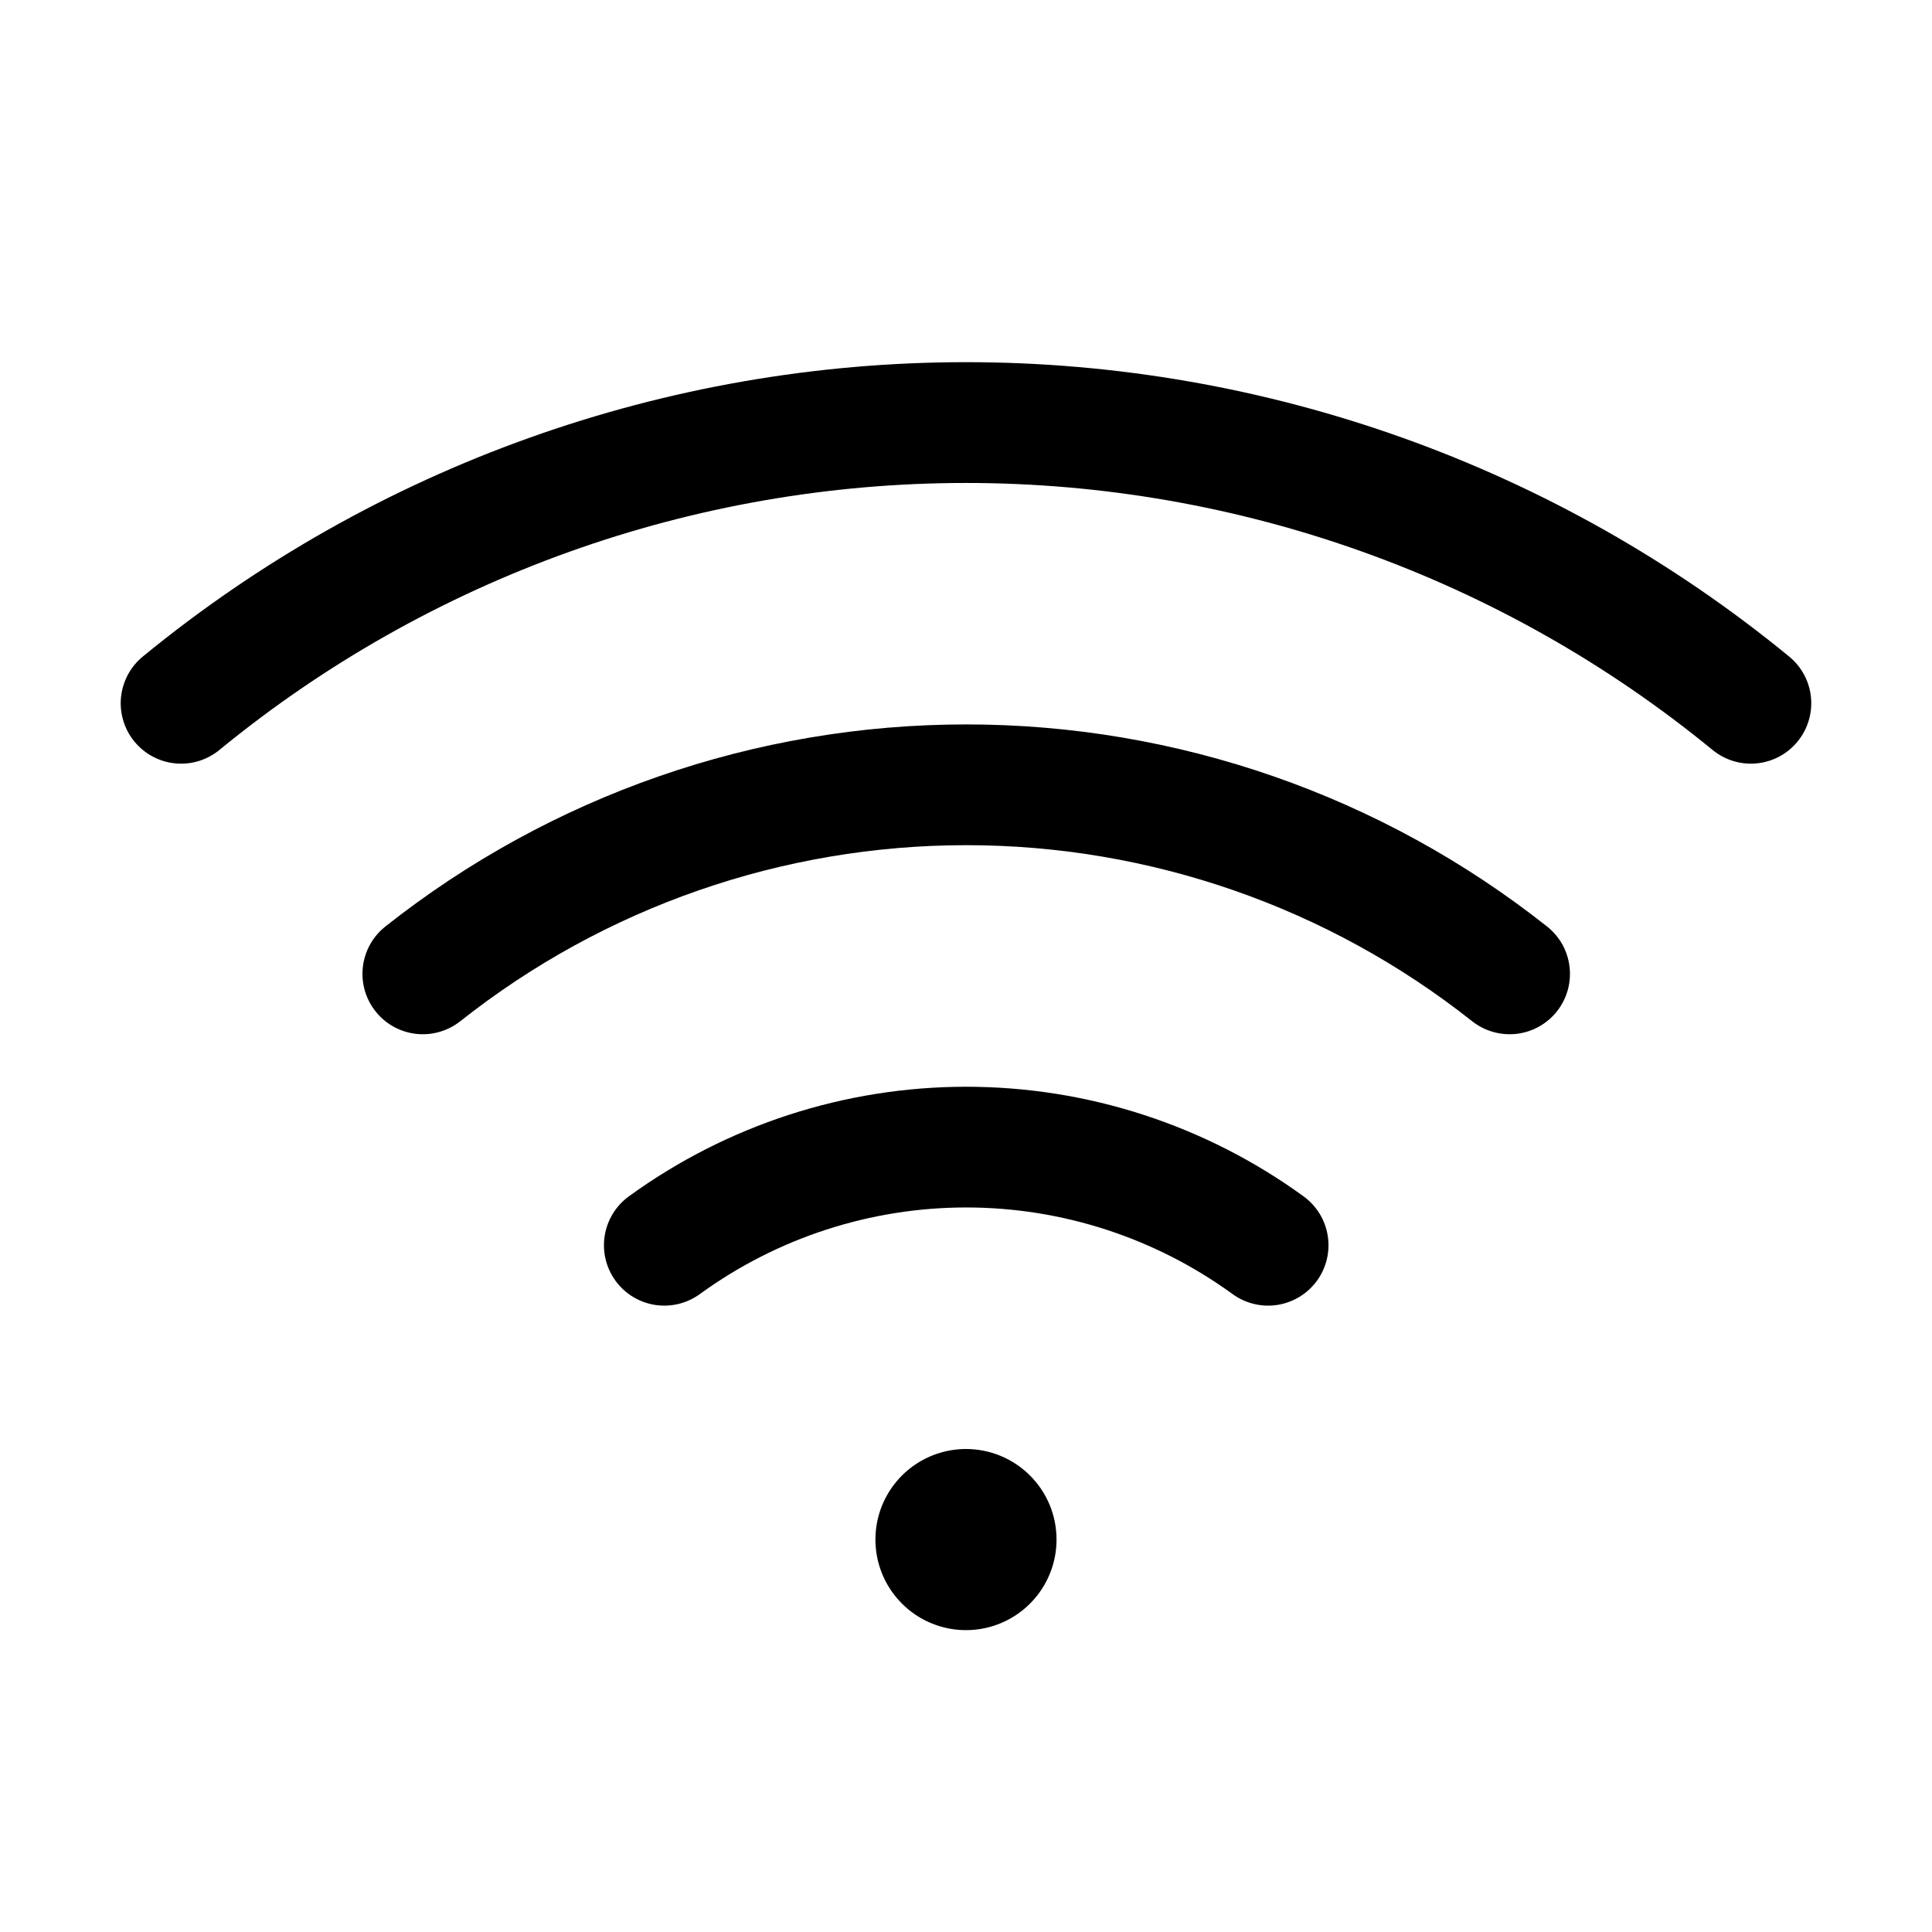 <svg width="50" height="50" viewBox="0 0 50 50" fill="none" xmlns="http://www.w3.org/2000/svg">
<path d="M27.343 39.844C27.343 40.307 27.206 40.761 26.948 41.146C26.691 41.531 26.325 41.832 25.897 42.009C25.468 42.187 24.997 42.233 24.543 42.143C24.088 42.052 23.67 41.829 23.343 41.501C23.015 41.173 22.791 40.756 22.701 40.301C22.611 39.846 22.657 39.375 22.834 38.947C23.012 38.519 23.312 38.153 23.698 37.895C24.083 37.638 24.536 37.5 25 37.5C25.621 37.5 26.218 37.747 26.657 38.187C27.097 38.626 27.343 39.222 27.343 39.844ZM46.304 16.992C40.298 12.065 32.769 9.373 25 9.373C17.231 9.373 9.702 12.065 3.695 16.992C3.536 17.123 3.405 17.283 3.308 17.464C3.212 17.645 3.152 17.843 3.131 18.048C3.111 18.252 3.132 18.458 3.192 18.655C3.251 18.851 3.349 19.034 3.479 19.192C3.61 19.351 3.77 19.483 3.951 19.579C4.132 19.676 4.33 19.736 4.535 19.756C4.947 19.797 5.359 19.671 5.679 19.408C11.127 14.941 17.955 12.499 25 12.499C32.045 12.499 38.872 14.941 44.32 19.408C44.641 19.671 45.052 19.797 45.465 19.756C45.877 19.716 46.257 19.513 46.52 19.192C46.783 18.872 46.908 18.46 46.868 18.048C46.828 17.635 46.625 17.255 46.304 16.992ZM40.039 23.979C35.76 20.591 30.463 18.748 25.006 18.748C19.548 18.748 14.251 20.591 9.972 23.979C9.648 24.236 9.438 24.612 9.391 25.024C9.343 25.435 9.461 25.849 9.719 26.174C9.976 26.499 10.352 26.708 10.764 26.756C11.175 26.803 11.589 26.685 11.914 26.428C15.64 23.478 20.253 21.873 25.006 21.873C29.758 21.873 34.371 23.478 38.097 26.428C38.258 26.555 38.443 26.65 38.64 26.706C38.837 26.762 39.044 26.779 39.248 26.756C39.452 26.732 39.649 26.669 39.828 26.569C40.007 26.469 40.165 26.335 40.293 26.174C40.42 26.013 40.515 25.829 40.571 25.631C40.627 25.434 40.644 25.227 40.62 25.024C40.597 24.82 40.533 24.623 40.434 24.443C40.334 24.264 40.2 24.106 40.039 23.979ZM33.738 30.963C31.2 29.118 28.143 28.125 25.006 28.125C21.868 28.125 18.811 29.118 16.273 30.963C15.938 31.207 15.714 31.574 15.649 31.984C15.585 32.393 15.685 32.811 15.93 33.147C16.173 33.482 16.541 33.706 16.95 33.771C17.36 33.835 17.778 33.734 18.113 33.49C20.116 32.034 22.529 31.249 25.006 31.249C27.482 31.249 29.895 32.034 31.898 33.49C32.064 33.611 32.252 33.698 32.452 33.746C32.651 33.794 32.858 33.803 33.061 33.771C33.264 33.739 33.459 33.667 33.634 33.56C33.809 33.453 33.961 33.312 34.082 33.147C34.203 32.981 34.289 32.792 34.338 32.593C34.386 32.393 34.394 32.186 34.362 31.984C34.33 31.781 34.259 31.586 34.152 31.411C34.044 31.236 33.904 31.084 33.738 30.963Z" fill="black"/>
</svg>
